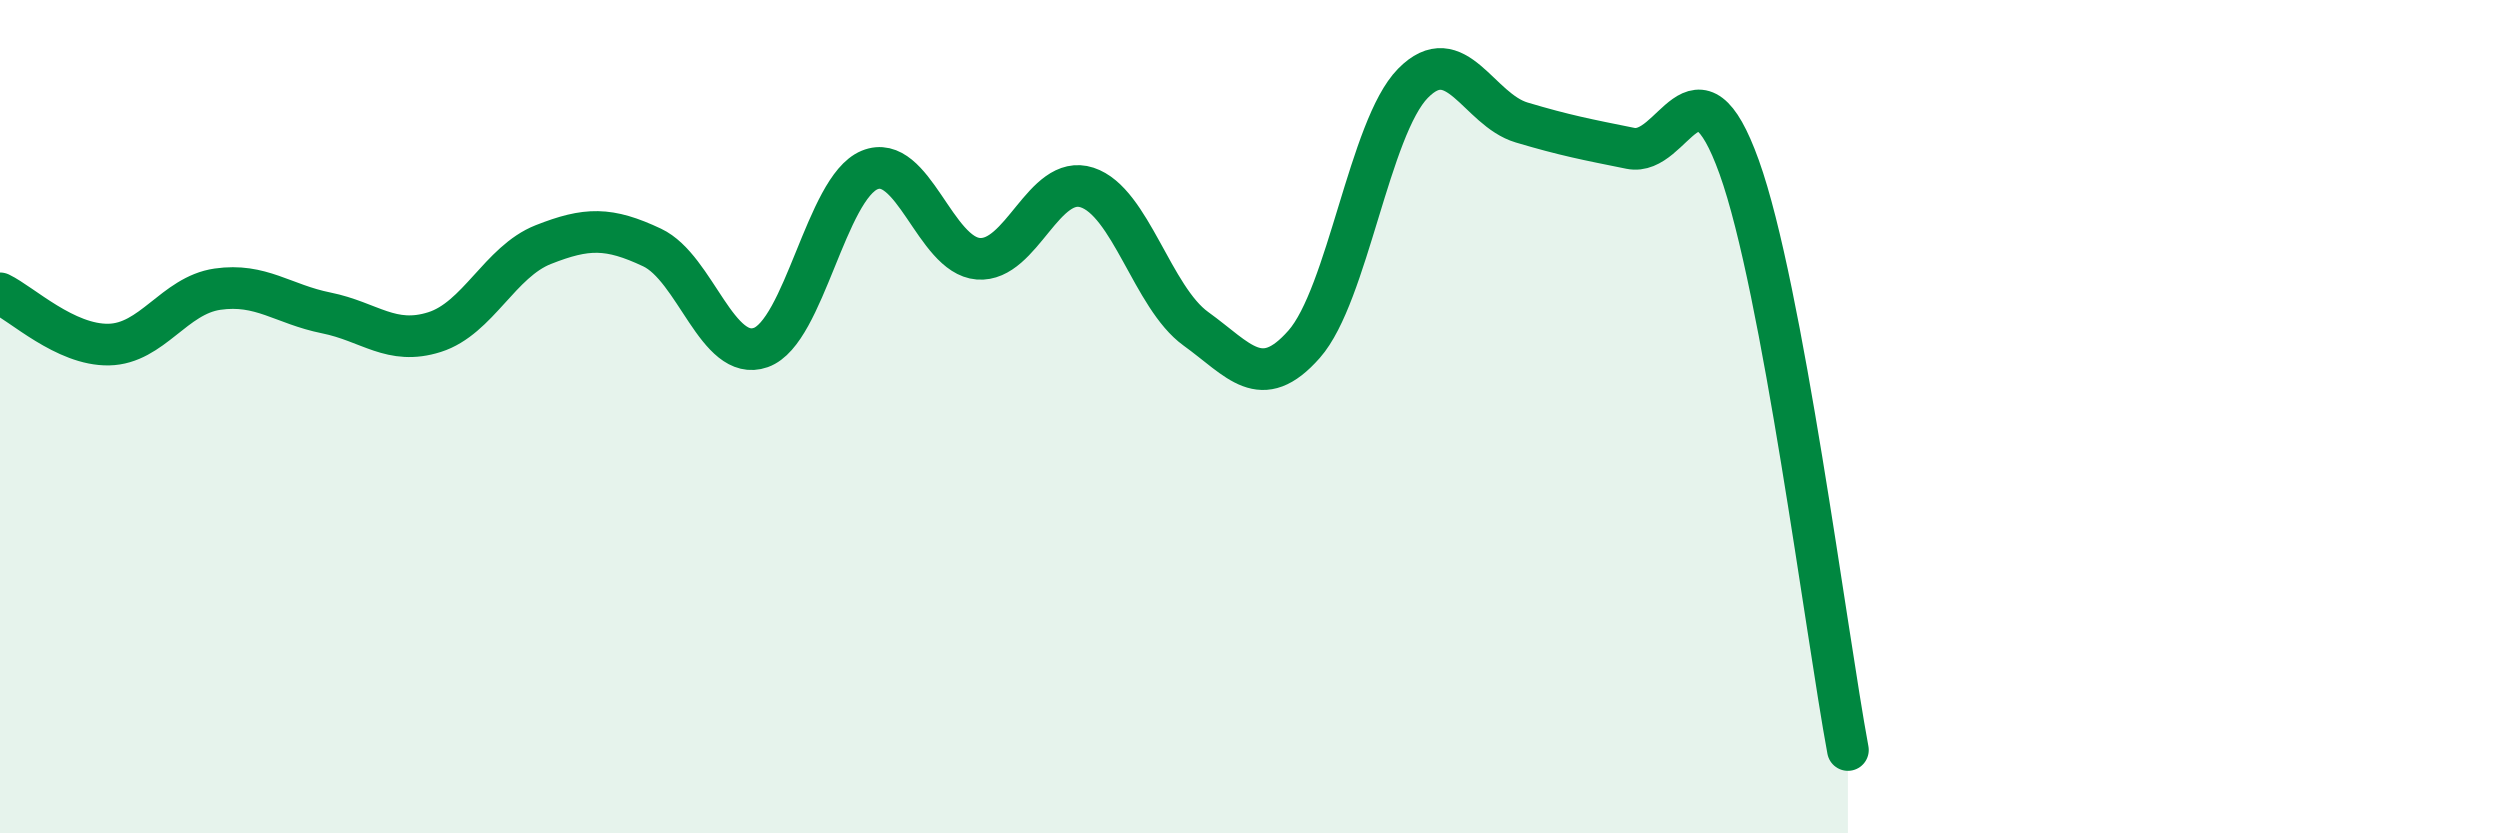 
    <svg width="60" height="20" viewBox="0 0 60 20" xmlns="http://www.w3.org/2000/svg">
      <path
        d="M 0,7.04 C 0.52,7.29 1.57,8.29 2.61,8.27 C 3.65,8.25 4.18,7.09 5.22,6.94 C 6.26,6.79 6.79,7.3 7.83,7.51 C 8.87,7.72 9.39,8.3 10.43,7.97 C 11.47,7.64 12,6.28 13.04,5.87 C 14.08,5.46 14.61,5.45 15.65,5.94 C 16.69,6.43 17.22,8.71 18.26,8.34 C 19.3,7.97 19.83,4.51 20.87,4.08 C 21.91,3.65 22.44,6.13 23.48,6.21 C 24.52,6.29 25.05,4.16 26.09,4.5 C 27.13,4.84 27.66,7.14 28.7,7.89 C 29.74,8.64 30.26,9.44 31.3,8.26 C 32.34,7.08 32.87,3.06 33.91,2 C 34.95,0.94 35.48,2.63 36.52,2.94 C 37.56,3.25 38.09,3.35 39.13,3.56 C 40.17,3.77 40.7,1.12 41.74,4.01 C 42.78,6.9 43.83,15.2 44.35,18L44.35 20L0 20Z"
        fill="#008740"
        opacity="0.1"
        stroke-linecap="round"
        stroke-linejoin="round"
      />
      <path
        d="M 0,7.04 C 0.52,7.29 1.57,8.29 2.61,8.27 C 3.65,8.25 4.18,7.09 5.22,6.94 C 6.26,6.79 6.79,7.3 7.83,7.51 C 8.87,7.72 9.39,8.3 10.43,7.97 C 11.47,7.64 12,6.28 13.04,5.87 C 14.08,5.46 14.61,5.45 15.65,5.94 C 16.69,6.43 17.22,8.71 18.26,8.34 C 19.3,7.97 19.83,4.51 20.87,4.08 C 21.91,3.65 22.44,6.13 23.48,6.21 C 24.52,6.29 25.05,4.16 26.09,4.5 C 27.13,4.84 27.66,7.14 28.7,7.89 C 29.74,8.64 30.26,9.44 31.3,8.26 C 32.34,7.08 32.87,3.06 33.91,2 C 34.95,0.94 35.48,2.63 36.52,2.94 C 37.56,3.25 38.09,3.35 39.13,3.56 C 40.17,3.77 40.7,1.12 41.74,4.01 C 42.78,6.9 43.83,15.2 44.35,18"
        stroke="#008740"
        stroke-width="1"
        fill="none"
        stroke-linecap="round"
        stroke-linejoin="round"
      />
    </svg>
  